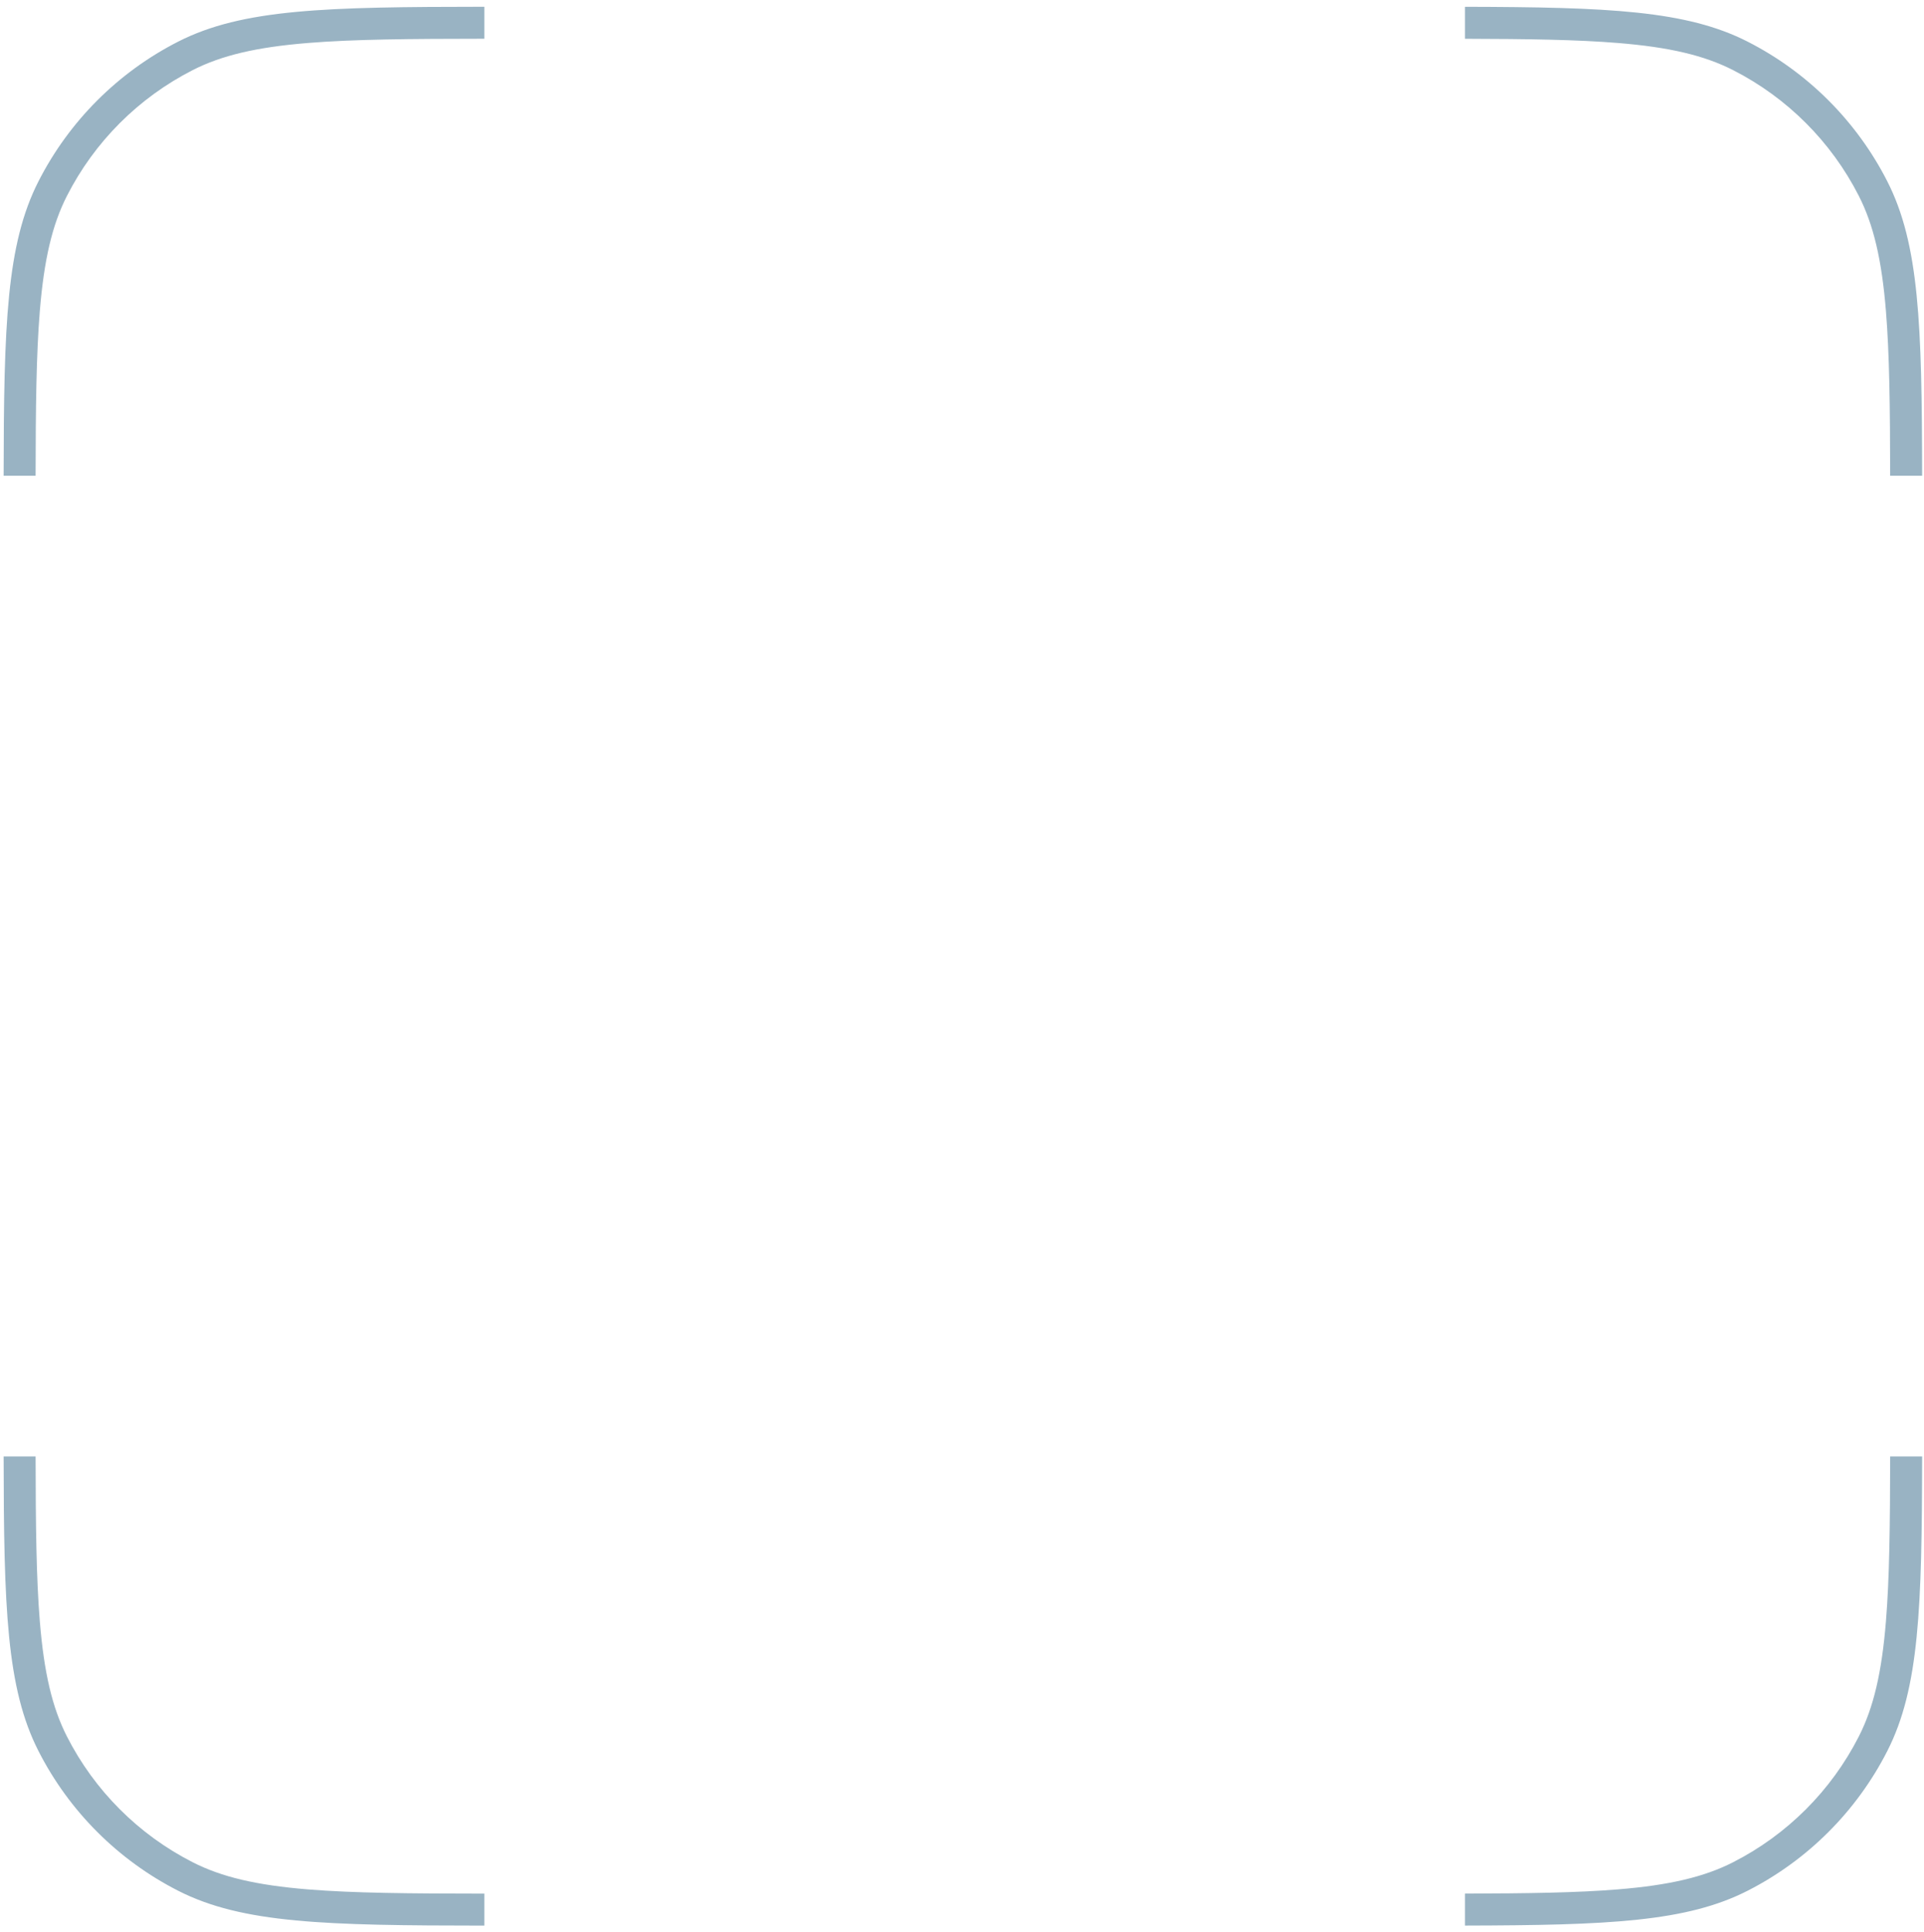 <svg width="247" height="248" viewBox="0 0 247 248" fill="none" xmlns="http://www.w3.org/2000/svg">
<path fill-rule="evenodd" clip-rule="evenodd" d="M22.876 5.341C31.138 1.132 41.803 0.883 62.185 0.868V4.973C52.62 4.981 45.373 5.039 39.515 5.518C32.924 6.056 28.455 7.106 24.74 8.999C17.788 12.541 12.136 18.193 8.594 25.145C6.701 28.86 5.652 33.329 5.113 39.92C4.66 45.462 4.583 52.247 4.57 61.063H0.465C0.493 41.67 0.833 31.334 4.937 23.281C8.872 15.557 15.152 9.277 22.876 5.341ZM0.465 186.95C0.493 206.357 0.832 216.699 4.937 224.755C8.872 232.479 15.152 238.759 22.876 242.695C31.138 246.904 41.803 247.153 62.185 247.168V243.063C52.62 243.056 45.373 242.997 39.515 242.518C32.924 241.98 28.455 240.93 24.74 239.037C17.788 235.495 12.136 229.843 8.594 222.891C6.701 219.176 5.652 214.707 5.113 208.116C4.66 202.57 4.583 195.777 4.57 186.95H0.465ZM242.656 186.95C242.643 195.777 242.566 202.57 242.113 208.116C241.575 214.707 240.525 219.176 238.632 222.891C235.09 229.843 229.438 235.495 222.486 239.037C218.771 240.93 214.302 241.98 207.711 242.518C202.489 242.945 196.162 243.038 188.072 243.058V247.163C206.5 247.118 216.508 246.691 224.35 242.695C232.074 238.759 238.354 232.479 242.29 224.755C246.395 216.699 246.733 206.357 246.761 186.95H242.656ZM246.761 61.063C246.733 41.67 246.393 31.334 242.29 23.281C238.354 15.557 232.074 9.277 224.35 5.341C216.508 1.345 206.5 0.918 188.072 0.873V4.978C196.162 4.998 202.489 5.091 207.711 5.518C214.302 6.056 218.771 7.106 222.486 8.999C229.438 12.541 235.09 18.193 238.632 25.145C240.525 28.86 241.575 33.329 242.113 39.92C242.566 45.462 242.643 52.247 242.656 61.063H246.761Z" fill="#00426A" fill-opacity="0.4"/>
</svg>
